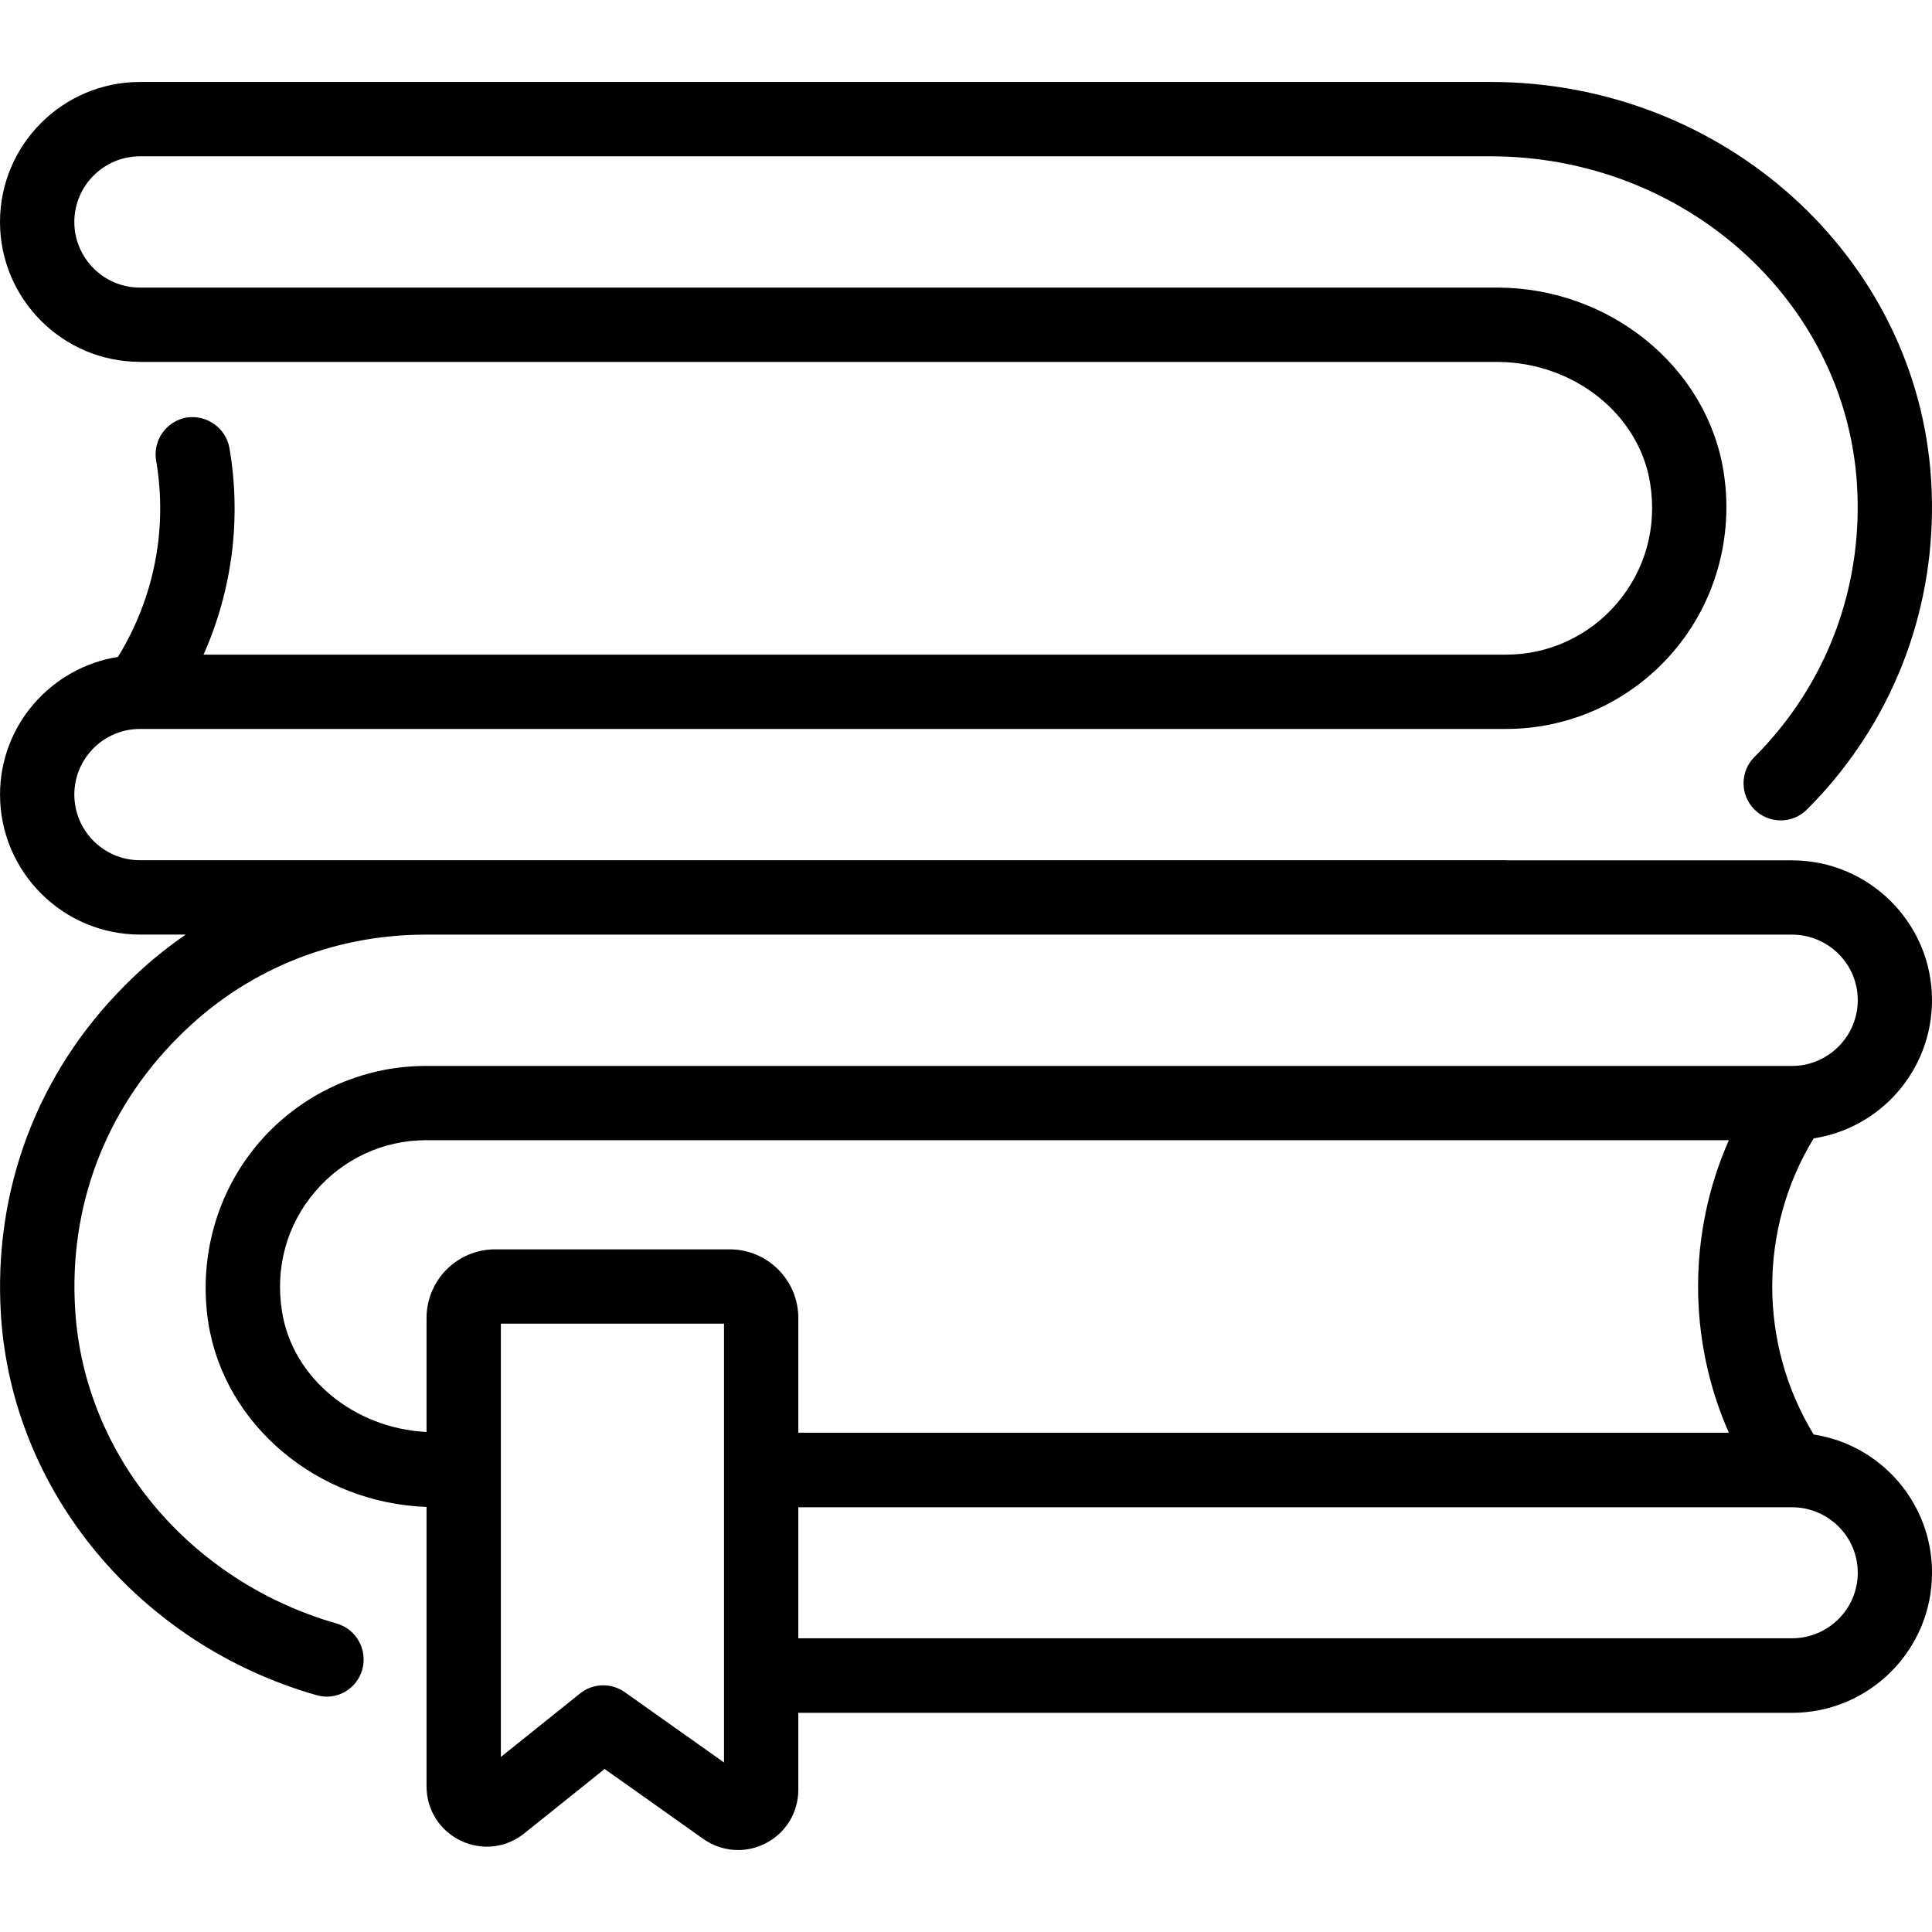 <svg id="Layer_1" enable-background="new 0 0 64 64" viewBox="0 0 64 64" xmlns="http://www.w3.org/2000/svg"><path d="m60.08 47.52c-1.83-3-1.83-6.81 0-9.81 2.22-.34 3.92-2.26 3.92-4.58 0-2.55-2.08-4.63-4.64-4.63h-9.445c-.006-0-.011-.004-.018-.004h-45.26c-1.199 0-2.175-.976-2.175-2.175 0-1.198.976-2.174 2.175-2.174h45.26c2.127 0 4.144-.933 5.534-2.559 1.397-1.633 2.005-3.805 1.666-5.957-.55-3.479-3.776-6.104-7.505-6.104h-44.955c-1.199 0-2.175-.976-2.175-2.174 0-1.199.976-2.175 2.175-2.175h44.741c6.423 0 11.755 4.775 12.137 10.87.197 3.136-.827 6.146-2.88 8.478-.163.189-.339.373-.517.55-.481.481-.481 1.26 0 1.74.481.481 1.26.481 1.74 0 .216-.216.425-.439.625-.665 2.486-2.823 3.726-6.466 3.488-10.258-.464-7.389-6.875-13.178-14.593-13.178h-44.741c-2.556 0-4.637 2.08-4.637 4.637 0 2.553 2.075 4.629 4.627 4.635.005 0.0.009.003.013.003h44.971c2.52.009 4.693 1.735 5.053 4.025.231 1.46-.161 2.871-1.103 3.975-.923 1.078-2.257 1.696-3.663 1.696h-43.155c.948-2.139 1.258-4.497.858-6.845-.12-.67-.76-1.11-1.42-1.01-.67.12-1.12.75-1.01 1.42.389 2.271-.065 4.554-1.262 6.509-2.209.353-3.908 2.255-3.908 4.562 0 2.556 2.081 4.637 4.637 4.637h1.514c-.714.493-1.39 1.051-2.011 1.682-2.91 2.91-4.37 6.79-4.11 10.92.37 5.84 4.56 10.9 10.44 12.59.67.2 1.34-.19 1.53-.84.18-.66-.19-1.34-.85-1.53-4.88-1.4-8.36-5.57-8.66-10.38-.22-3.41.99-6.62 3.4-9.03 2.17-2.2 5.08-3.41 8.21-3.41h45.26c1.2 0 2.18.97 2.18 2.17 0 1.2-.98 2.18-2.18 2.18h-45.26c-2.12 0-4.14.93-5.53 2.55-1.4 1.64-2 3.81-1.67 5.96.536 3.392 3.62 5.969 7.229 6.098v9.258c0 .774.434 1.461 1.131 1.798.701.334 1.508.243 2.111-.245l2.657-2.13 3.269 2.317c.345.243.748.368 1.153.368.312 0 .626-.075.916-.224.665-.344 1.078-1.022 1.078-1.772v-2.549h32.916c2.56 0 4.64-2.08 4.64-4.64 0-2.32-1.7-4.24-3.92-4.58zm-36.097 10.863-3.288-2.329c-.214-.151-.463-.226-.712-.226-.273 0-.546.091-.77.272l-2.621 2.101v-14.353h7.392v14.536zm.189-16.997h-7.769c-1.254 0-2.273 1.019-2.273 2.272v3.779c-2.407-.124-4.443-1.793-4.789-3.996-.23-1.46.16-2.87 1.1-3.97.92-1.08 2.26-1.7 3.66-1.7h43.17c-1.36 3.07-1.36 6.62 0 9.69h-30.826v-3.803c0-1.252-1.019-2.272-2.273-2.272zm35.189 12.884h-32.916v-4.34h32.916c1.2 0 2.18.97 2.18 2.17s-.98 2.17-2.18 2.17z"/></svg>